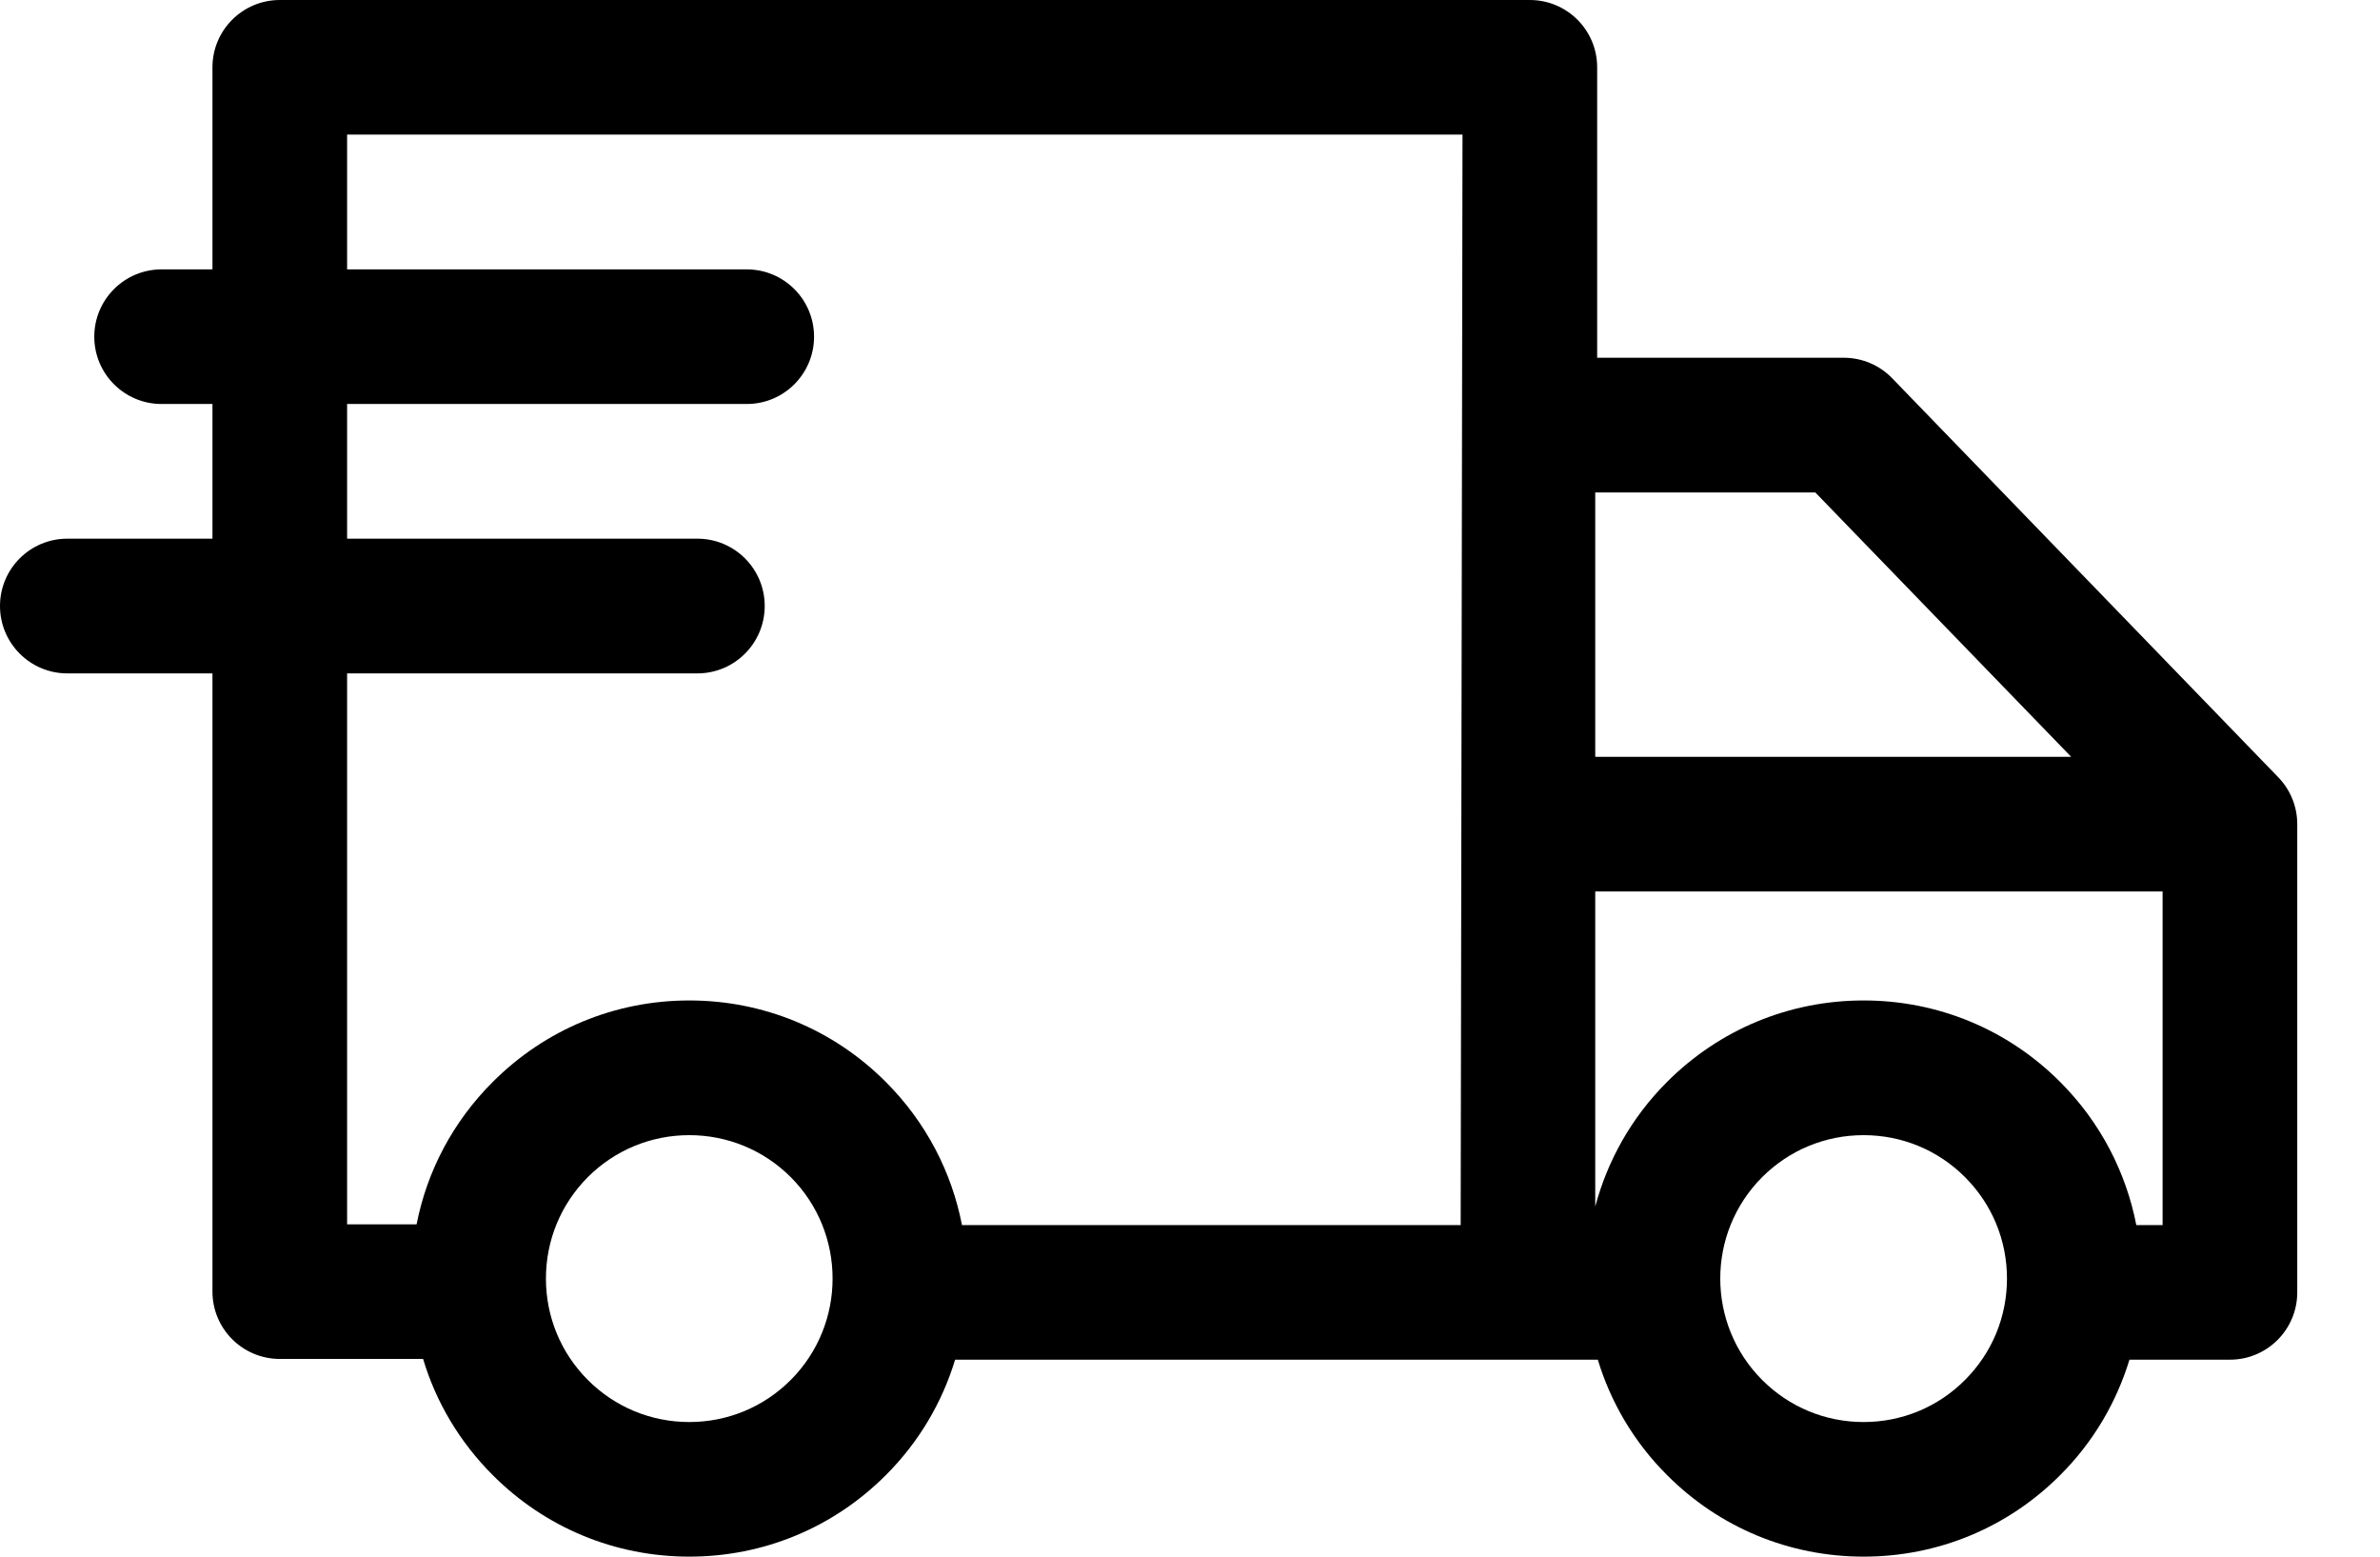 <svg xmlns="http://www.w3.org/2000/svg" fill="none" viewBox="0 0 26 17" height="17" width="26">
<path fill="black" d="M24.889 8.489L20.671 4.131C20.533 3.988 20.342 3.907 20.143 3.907H17.448V0.735C17.448 0.329 17.119 0 16.712 0H3.057C2.651 0 2.321 0.329 2.321 0.735V2.942H1.765C1.359 2.942 1.03 3.271 1.03 3.677C1.03 4.083 1.359 4.412 1.765 4.412H2.321V5.883H0.735C0.329 5.883 0 6.212 0 6.618C0 7.024 0.329 7.354 0.735 7.354H2.321V14.106C2.321 14.512 2.651 14.841 3.057 14.841H4.622C4.764 15.316 5.023 15.75 5.383 16.11C5.956 16.684 6.719 17 7.53 17C8.341 17 9.104 16.684 9.677 16.11C10.042 15.746 10.294 15.311 10.434 14.849H17.455C17.595 15.311 17.847 15.746 18.212 16.11C18.785 16.684 19.548 17 20.359 17C21.17 17 21.933 16.684 22.506 16.11C22.871 15.746 23.122 15.311 23.263 14.849H24.361C24.767 14.849 25.096 14.52 25.096 14.114V9C25.096 8.81 25.022 8.626 24.889 8.489ZM22.626 8.265H17.427V5.378H19.831L22.626 8.265ZM3.792 7.354H7.619C8.025 7.354 8.354 7.024 8.354 6.618C8.354 6.212 8.025 5.883 7.619 5.883H3.792V4.412H8.158C8.564 4.412 8.893 4.083 8.893 3.677C8.893 3.271 8.564 2.942 8.158 2.942H3.792V1.47H8.158H15.977L15.957 13.379H10.509C10.398 12.806 10.12 12.259 9.677 11.816C9.104 11.242 8.341 10.926 7.53 10.926C6.719 10.926 5.956 11.242 5.383 11.816C4.951 12.247 4.666 12.785 4.551 13.371H3.792V7.354ZM8.638 15.071C8.342 15.367 7.948 15.53 7.53 15.53C7.112 15.53 6.718 15.367 6.422 15.071C6.127 14.775 5.964 14.382 5.964 13.963C5.964 13.545 6.127 13.151 6.422 12.855C6.718 12.56 7.112 12.397 7.53 12.397C7.948 12.397 8.342 12.56 8.638 12.855C9.248 13.466 9.248 14.46 8.638 15.071ZM21.466 15.071C21.171 15.367 20.777 15.53 20.359 15.53C19.94 15.53 19.547 15.367 19.251 15.071C18.64 14.46 18.64 13.466 19.251 12.855C19.547 12.56 19.94 12.397 20.359 12.397C20.777 12.397 21.171 12.56 21.466 12.855C21.762 13.151 21.925 13.545 21.925 13.963C21.925 14.382 21.762 14.775 21.466 15.071ZM23.338 13.379C23.226 12.806 22.949 12.259 22.506 11.816C21.933 11.242 21.17 10.926 20.359 10.926C19.548 10.926 18.785 11.242 18.211 11.816C17.821 12.206 17.56 12.678 17.427 13.177V9.736H23.625V13.379H23.338Z"></path>
</svg>
